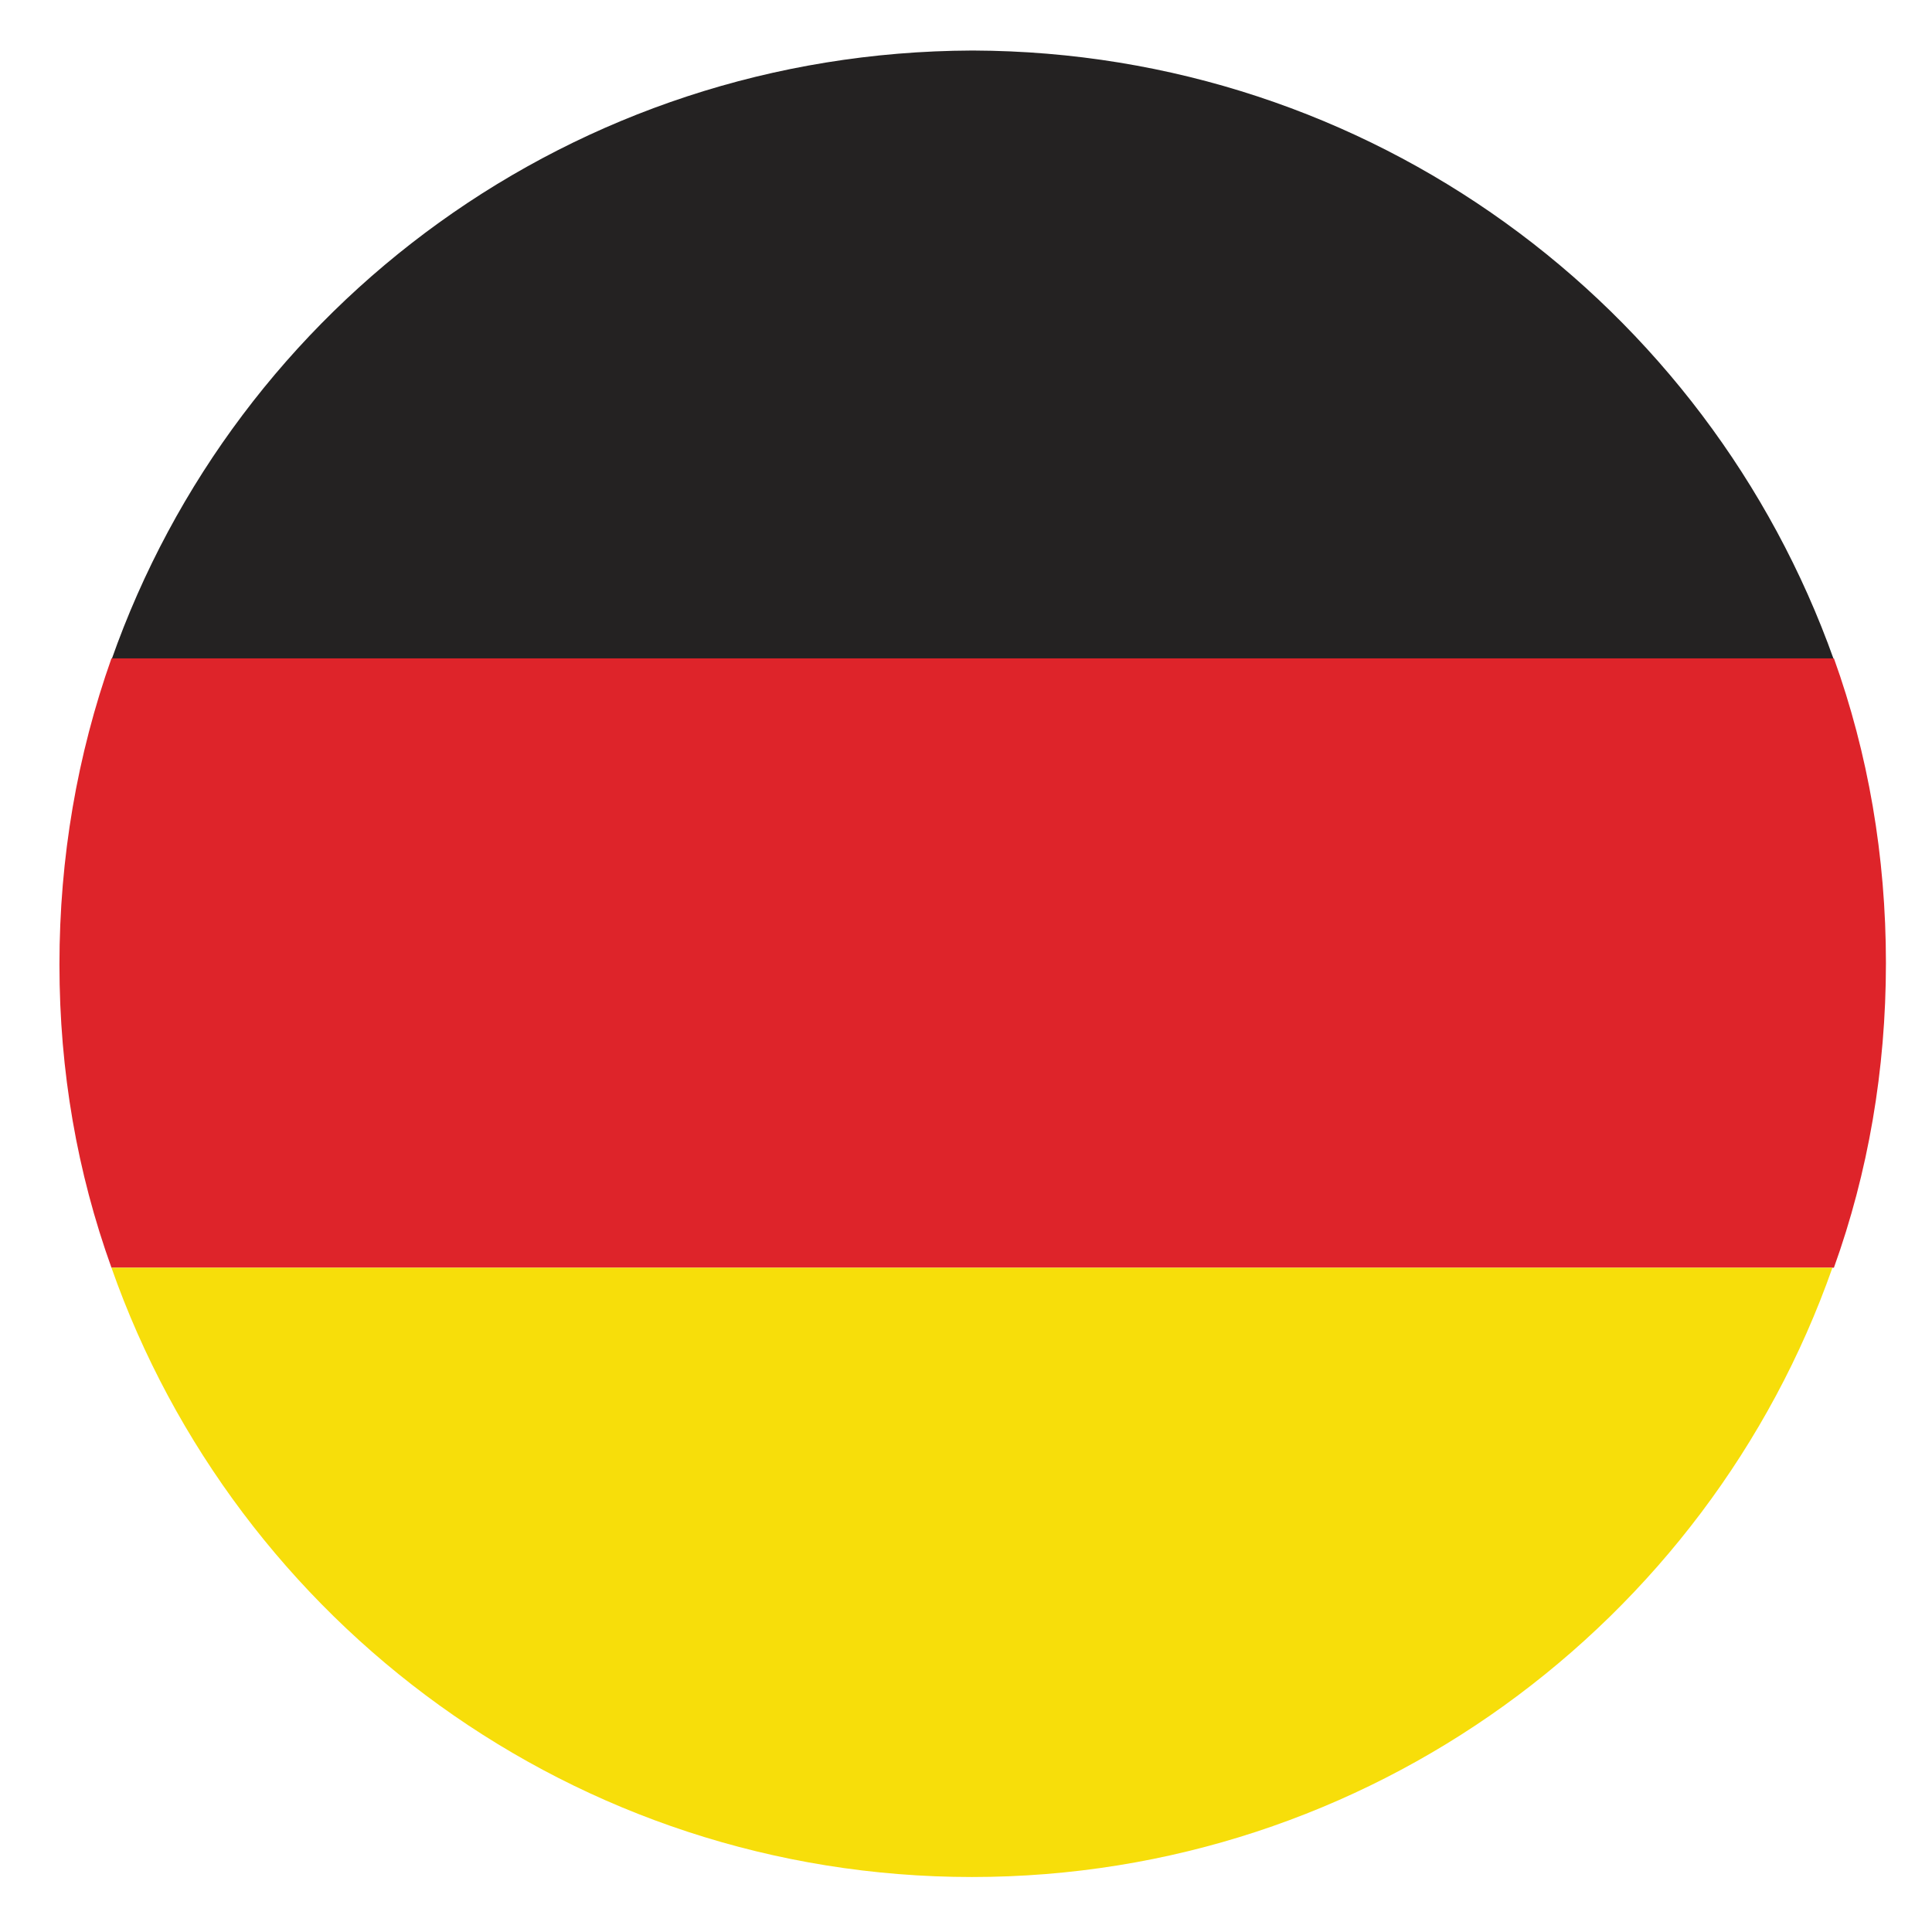 <svg enable-background="new 0 0 130 130" height="130" viewBox="0 0 130 130" width="130" xmlns="http://www.w3.org/2000/svg"><g clip-rule="evenodd" fill-rule="evenodd"><path d="m7.5 44.4h115.9c-8.5-23.9-31.2-40.9-57.9-41h-.1c-26.8.1-49.5 17.1-57.9 41z" fill="#242222"/><path d="m7.5 85.3h115.9c2.3-6.4 3.5-13.3 3.5-20.5s-1.2-14.1-3.5-20.5h-115.9c-2.3 6.5-3.5 13.4-3.5 20.6s1.2 14 3.5 20.4z" fill="#de242a"/><path d="m123.3 85.3h-115.8c8.4 23.9 31.2 41 57.9 41s49.5-17.1 57.9-41z" fill="#f7de0a"/></g></svg>